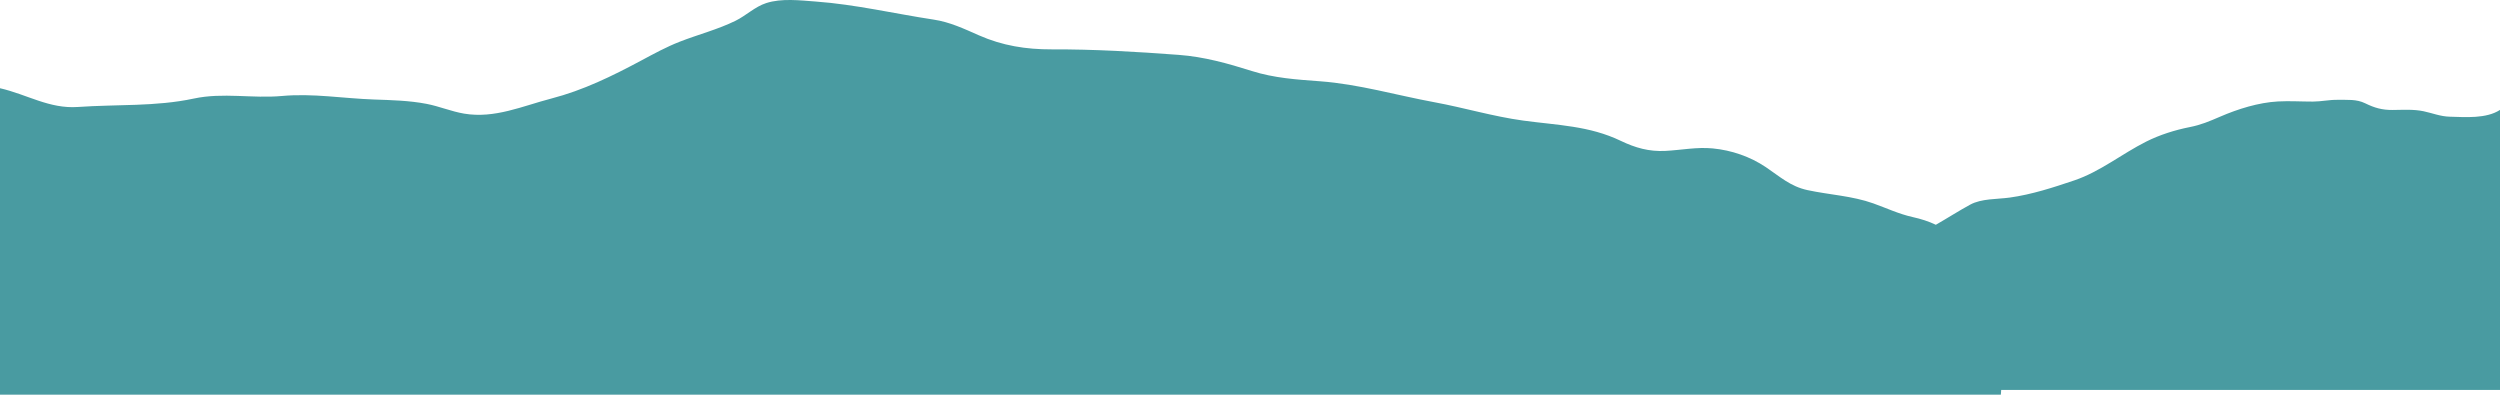 <?xml version="1.0" encoding="UTF-8"?> <svg xmlns="http://www.w3.org/2000/svg" id="Layer_2" viewBox="0 0 1928.91 304.49"><g id="Trees"><path d="M1928.91,84.8c-10.67,6.92-26.65,5.55-38.74,5.24-7.27-.18-13.2-2.72-20.21-4.2-7.85-1.66-16-1.04-23.97-.99-8.06.05-13.86-1.61-21.04-5.13-6.91-3.38-13.66-2.56-21.22-2.7-6.52-.12-12.67,1.35-19.19,1.36-8.91.02-18-.6-26.88-.11-15.14.84-30.93,5.8-44.77,11.78-8.24,3.56-14.62,6.28-23.37,8.01-11.43,2.26-23.16,5.96-33.58,11.19-18.69,9.39-35.57,23.21-55.43,29.91-16.29,5.5-32.84,10.91-49.91,13.28-9.76,1.35-21.68.67-30.48,5.45-8.65,4.7-17.44,10.35-26.49,15.54-5.51-2.64-11.47-4.53-17.86-5.95-10.78-2.41-20.01-6.85-30.34-10.54-16.48-5.88-33.87-6.6-50.83-10.26-13.19-2.84-21.27-10.41-32.09-17.69-12.16-8.18-26.48-13.09-41.06-14.49-12.33-1.18-24.25,1.3-36.5,1.93-12.56.65-23.19-2.37-34.42-7.76-24.34-11.69-48.97-12.04-75.24-15.63-23.34-3.19-45.43-9.91-68.53-14.16-29.35-5.41-58.33-13.95-88.14-16.16-18.11-1.34-35.39-2.45-52.81-7.95-18.59-5.87-36.77-10.97-56.32-12.43-32.83-2.46-65.07-4.36-98.02-4.25-19.82.07-38.03-2.84-56.22-10.86-11.52-5.08-22.33-10.21-34.88-12.11-30.35-4.6-60.21-11.68-90.9-13.93-12.24-.9-26.36-2.67-38.29,1.18-8.68,2.79-15.53,9.65-23.67,13.65-13.77,6.77-28.85,10.6-43.11,16.18-10.32,4.03-19.88,9.27-29.63,14.49-22.42,12-44.7,22.93-69.38,29.33-22.33,5.8-43.69,15.64-67.32,11.64-9.83-1.66-19.1-5.63-28.89-7.52-13.39-2.58-27.08-2.9-40.67-3.37-23.8-.83-47.12-4.9-70.96-2.72-22.83,2.08-45.42-2.86-68.03,1.99-29.39,6.31-59.49,4.37-89.36,6.49-22.09,1.57-39.19-9.65-60.17-14.47v236.42h1543.8l.26-3.64h384.86V84.8Z" style="fill:#499ba1;"></path></g></svg> 